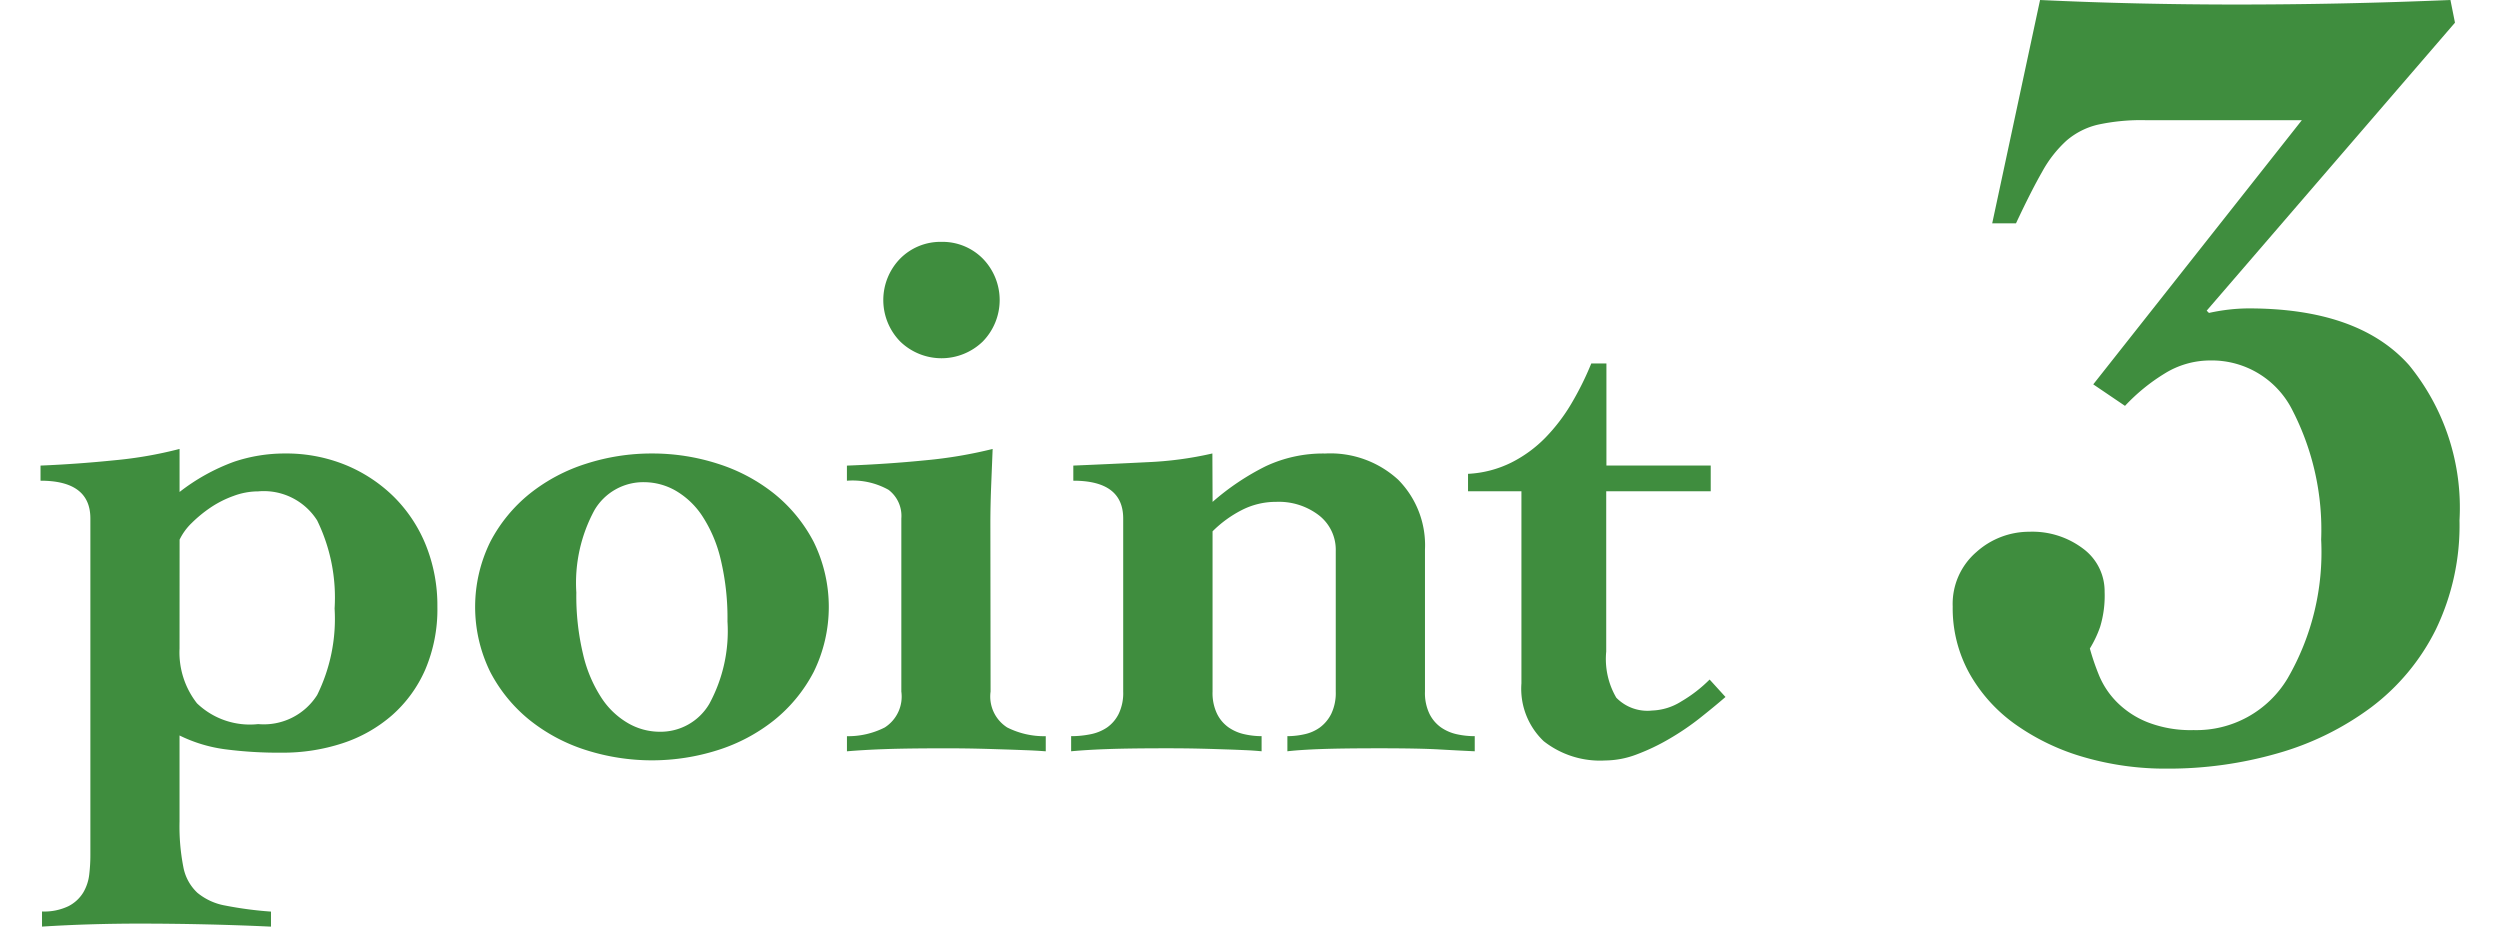 <svg xmlns="http://www.w3.org/2000/svg" viewBox="0 0 86 31.876"><defs><style>.a{fill:#3f8d3e;}</style></defs><title>p03</title><path class="a" d="M9.322,31.876q-1.146-.053-2.262-.078T4.8,31.772q-.832,0-1.677.025t-1.678.078v-.52a1.927,1.927,0,0,0,.91-.183,1.272,1.272,0,0,0,.508-.468,1.557,1.557,0,0,0,.207-.624,5.612,5.612,0,0,0,.039-.676V17.836q0-1.3-1.715-1.3v-.52q1.273-.053,2.547-.183a13.994,13.994,0,0,0,2.236-.39v1.481a6.886,6.886,0,0,1,1.872-1.039A5.46,5.46,0,0,1,9.79,15.6,5.4,5.4,0,0,1,11.9,16a5.16,5.16,0,0,1,1.664,1.105,4.968,4.968,0,0,1,1.092,1.664,5.557,5.557,0,0,1,.39,2.105,5.282,5.282,0,0,1-.416,2.158,4.483,4.483,0,0,1-1.144,1.573,4.919,4.919,0,0,1-1.7.962,6.577,6.577,0,0,1-2.094.325,14.161,14.161,0,0,1-1.949-.117A5.024,5.024,0,0,1,6.176,25.3v2.965a7.276,7.276,0,0,0,.131,1.56,1.618,1.618,0,0,0,.48.884,2.073,2.073,0,0,0,.962.442,12.855,12.855,0,0,0,1.573.208ZM6.176,22.309a2.843,2.843,0,0,0,.6,1.885,2.627,2.627,0,0,0,2.106.715,2.172,2.172,0,0,0,2.028-1,5.911,5.911,0,0,0,.6-2.977,6.045,6.045,0,0,0-.6-3.029,2.172,2.172,0,0,0-2.028-1,2.445,2.445,0,0,0-.845.156,3.581,3.581,0,0,0-.793.4,4.5,4.5,0,0,0-.65.533,2,2,0,0,0-.416.572Z"/><path class="a" d="M22.426,15.6a7.33,7.33,0,0,1,2.262.351,6.012,6.012,0,0,1,1.938,1.027,5.227,5.227,0,0,1,1.365,1.664,5.071,5.071,0,0,1,0,4.472,5.227,5.227,0,0,1-1.365,1.664,6.012,6.012,0,0,1-1.937,1.027,7.471,7.471,0,0,1-4.523,0,6.012,6.012,0,0,1-1.937-1.027,5.227,5.227,0,0,1-1.365-1.664,5.071,5.071,0,0,1,0-4.472,5.227,5.227,0,0,1,1.365-1.664,6.012,6.012,0,0,1,1.938-1.027A7.339,7.339,0,0,1,22.426,15.6Zm-2.6,4.783a8.61,8.61,0,0,0,.234,2.133,4.653,4.653,0,0,0,.637,1.5,2.723,2.723,0,0,0,.923.87,2.179,2.179,0,0,0,1.065.286,1.945,1.945,0,0,0,1.717-.962,5.244,5.244,0,0,0,.623-2.834,8.663,8.663,0,0,0-.233-2.132,4.665,4.665,0,0,0-.638-1.5,2.752,2.752,0,0,0-.922-.871,2.2,2.2,0,0,0-1.066-.286,1.947,1.947,0,0,0-1.717.962A5.249,5.249,0,0,0,19.826,20.384Z"/><path class="a" d="M34.076,23.79a1.262,1.262,0,0,0,.572,1.235,2.822,2.822,0,0,0,1.326.3v.52c-.225-.017-.451-.03-.676-.038s-.468-.018-.729-.026-.555-.018-.883-.026-.721-.013-1.171-.013q-1.273,0-2.028.026t-1.352.077v-.52a2.773,2.773,0,0,0,1.3-.3,1.261,1.261,0,0,0,.571-1.235V17.836a1.124,1.124,0,0,0-.442-.987,2.533,2.533,0,0,0-1.43-.312v-.52q1.4-.053,2.7-.183a15.484,15.484,0,0,0,2.313-.39q-.026.65-.051,1.273t-.027,1.223ZM32.387,8.32a1.95,1.95,0,0,1,1.417.572,2.04,2.04,0,0,1,0,2.859,2.04,2.04,0,0,1-2.834,0,2.04,2.04,0,0,1,0-2.859A1.95,1.95,0,0,1,32.387,8.32Z"/><path class="a" d="M41.713,17.265a8.554,8.554,0,0,1,1.82-1.223,4.644,4.644,0,0,1,2.053-.441,3.449,3.449,0,0,1,2.51.9,3.2,3.2,0,0,1,.923,2.405V23.79a1.648,1.648,0,0,0,.156.768,1.249,1.249,0,0,0,.4.468,1.524,1.524,0,0,0,.545.233,2.831,2.831,0,0,0,.611.065v.52q-.545-.025-1.234-.064t-2.041-.039q-1.274,0-2,.026t-1.17.077v-.52a2.71,2.71,0,0,0,.584-.065,1.413,1.413,0,0,0,.533-.233,1.313,1.313,0,0,0,.391-.468,1.66,1.66,0,0,0,.156-.768V18.954a1.5,1.5,0,0,0-.572-1.222,2.265,2.265,0,0,0-1.482-.468,2.568,2.568,0,0,0-1.184.285,3.977,3.977,0,0,0-1,.729V23.79a1.648,1.648,0,0,0,.156.768,1.246,1.246,0,0,0,.4.468,1.529,1.529,0,0,0,.546.233,2.705,2.705,0,0,0,.585.065v.52c-.174-.017-.355-.03-.546-.038s-.411-.018-.663-.026-.541-.018-.871-.026-.719-.013-1.17-.013q-1.274,0-2.015.026t-1.287.077v-.52a3.327,3.327,0,0,0,.663-.065,1.542,1.542,0,0,0,.572-.233,1.255,1.255,0,0,0,.4-.468,1.648,1.648,0,0,0,.156-.768V17.836q0-1.3-1.716-1.3v-.52q1.273-.053,2.548-.117a12.2,12.2,0,0,0,2.236-.3Z"/><path class="a" d="M50.5,16.9v-.6a3.759,3.759,0,0,0,1.494-.39,4.407,4.407,0,0,0,1.17-.857,6.186,6.186,0,0,0,.9-1.184,10.429,10.429,0,0,0,.676-1.365h.521v3.511h3.588V16.9H55.254v5.512A2.644,2.644,0,0,0,55.6,24a1.494,1.494,0,0,0,1.235.442,2,2,0,0,0,1-.312,4.809,4.809,0,0,0,.976-.754l.546.6q-.39.337-.884.728a8.984,8.984,0,0,1-1.054.715,7.212,7.212,0,0,1-1.117.533,3.09,3.09,0,0,1-1.079.208,3.132,3.132,0,0,1-2.119-.663,2.488,2.488,0,0,1-.767-1.989V16.9Z"/><path class="a" d="M75.91,10.687l.078.078a6.775,6.775,0,0,1,.7-.117,6.182,6.182,0,0,1,.664-.039q3.782,0,5.518,1.95A7.749,7.749,0,0,1,84.607,17.9a8.233,8.233,0,0,1-.819,3.764,7.538,7.538,0,0,1-2.224,2.671,9.915,9.915,0,0,1-3.217,1.58,13.586,13.586,0,0,1-3.8.526,10.053,10.053,0,0,1-2.847-.391,7.781,7.781,0,0,1-2.341-1.111,5.384,5.384,0,0,1-1.6-1.755,4.618,4.618,0,0,1-.586-2.32,2.352,2.352,0,0,1,.813-1.872,2.718,2.718,0,0,1,1.82-.7,2.892,2.892,0,0,1,1.857.585,1.819,1.819,0,0,1,.736,1.482,3.691,3.691,0,0,1-.156,1.209,3.855,3.855,0,0,1-.352.741,8.3,8.3,0,0,0,.313.916,2.859,2.859,0,0,0,.606.917,3.1,3.1,0,0,0,1.059.7,4.071,4.071,0,0,0,1.588.273,3.653,3.653,0,0,0,3.234-1.774,8.657,8.657,0,0,0,1.157-4.777,8.971,8.971,0,0,0-.976-4.427A3.1,3.1,0,0,0,76.027,12.4a2.968,2.968,0,0,0-1.561.448A6.52,6.52,0,0,0,73.1,13.962l-1.092-.74,7.176-9.088H73.8a7,7,0,0,0-1.639.156,2.554,2.554,0,0,0-1.072.546,4.119,4.119,0,0,0-.839,1.073q-.39.683-.9,1.774h-.818L70.178,0q1.676.079,3.354.117t3.354.039q1.872,0,3.705-.039T84.295,0l.156.78Z"/></svg>